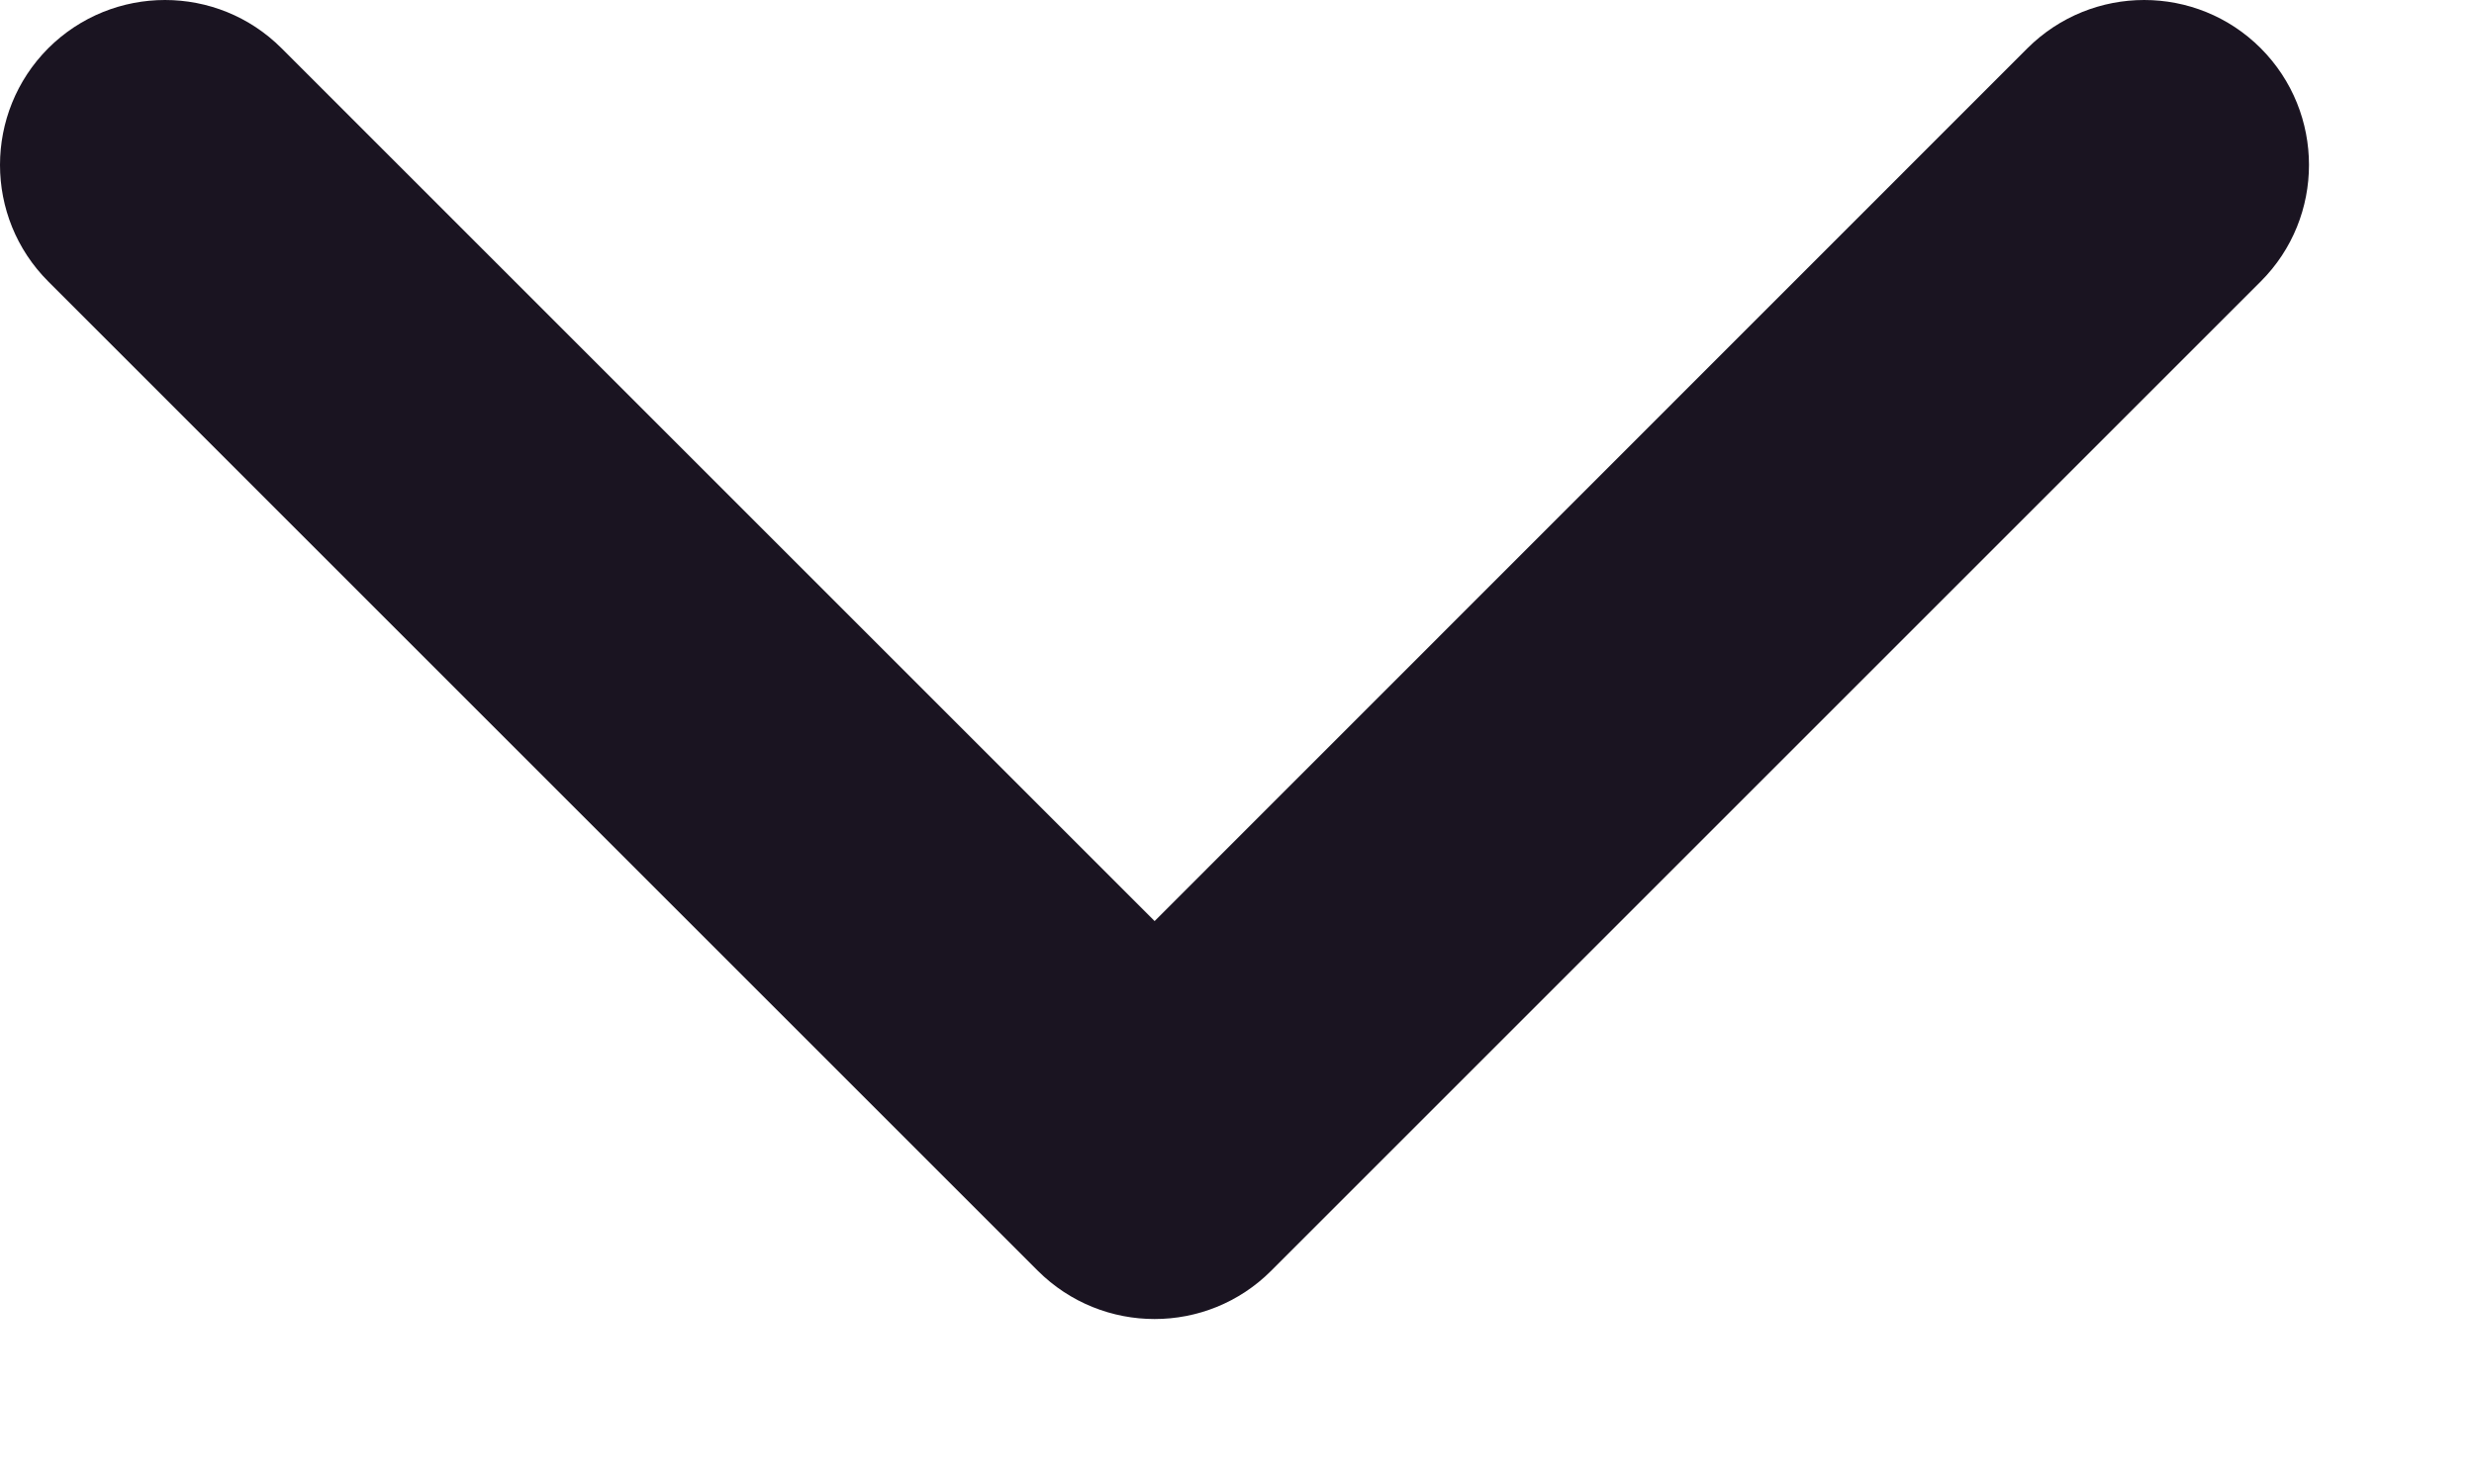<?xml version="1.0" encoding="utf-8"?>
<svg xmlns="http://www.w3.org/2000/svg" fill="none" height="100%" overflow="visible" preserveAspectRatio="none" style="display: block;" viewBox="0 0 10 6" width="100%">
<path d="M1.138 0.195C0.878 -0.065 0.456 -0.065 0.195 0.195C-0.065 0.456 -0.065 0.878 0.195 1.138L4.195 5.138C4.456 5.398 4.878 5.398 5.138 5.138L9.138 1.138C9.398 0.878 9.398 0.456 9.138 0.195C8.878 -0.065 8.456 -0.065 8.195 0.195L4.667 3.724L1.138 0.195Z" fill="#1A1421" id="Vector"/>
</svg>